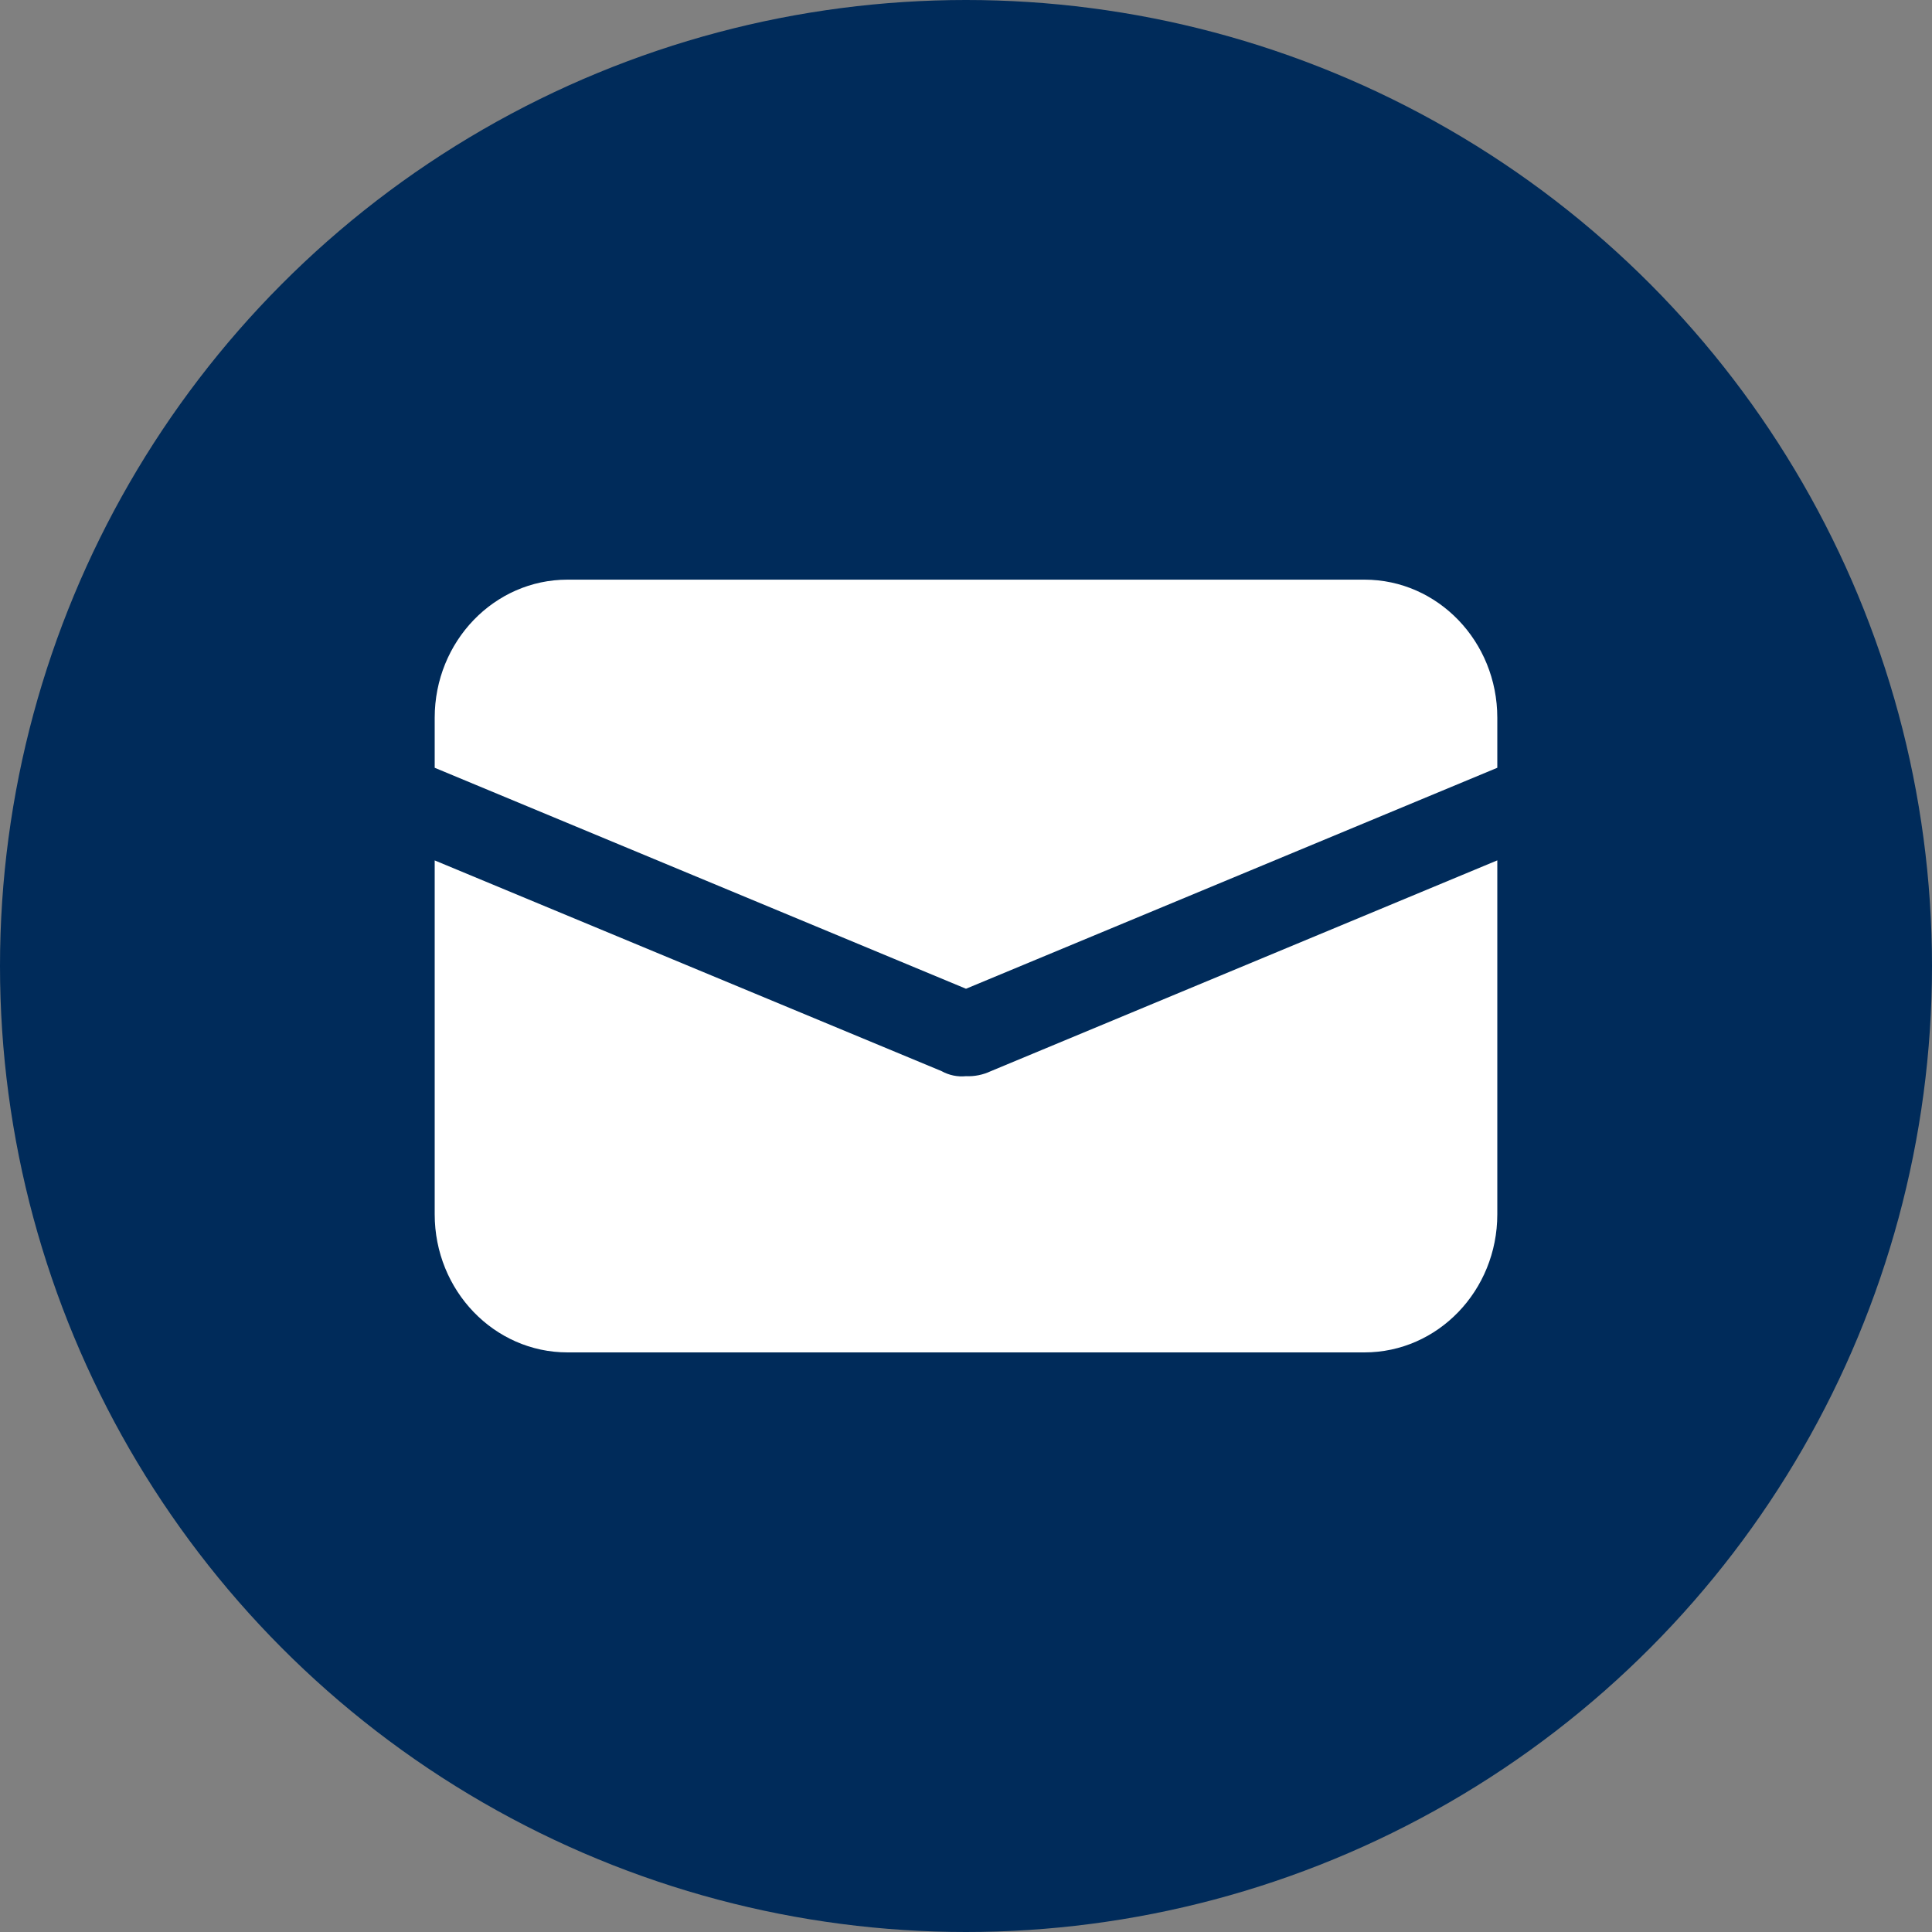<?xml version="1.0" encoding="UTF-8"?><svg id="a" xmlns="http://www.w3.org/2000/svg" width="40" height="40" viewBox="0 0 40 40"><rect x="0" y="0" width="40" height="40" fill="#808080" stroke="none"/><circle cx="20" cy="20" r="20" style="fill:#002b5a; stroke-width:0px;"/><path d="M31,25.141c0,1.579-1.231,2.859-2.75,2.859H11.75c-1.519,0-2.75-1.28-2.75-2.859v-7.327l10.493,4.362c.155.086.332.123.507.105.175.008.35-.027.51-.102l10.49-4.366v7.327Z" style="fill:#fff; stroke-width:0px;"/><path d="M31,15.896l-11,4.575-11-4.575v-1.036c0-1.579,1.231-2.859,2.75-2.859h16.5c1.519,0,2.75,1.28,2.75,2.859v1.036Z" style="fill:#fff; stroke-width:0px;"/></svg>